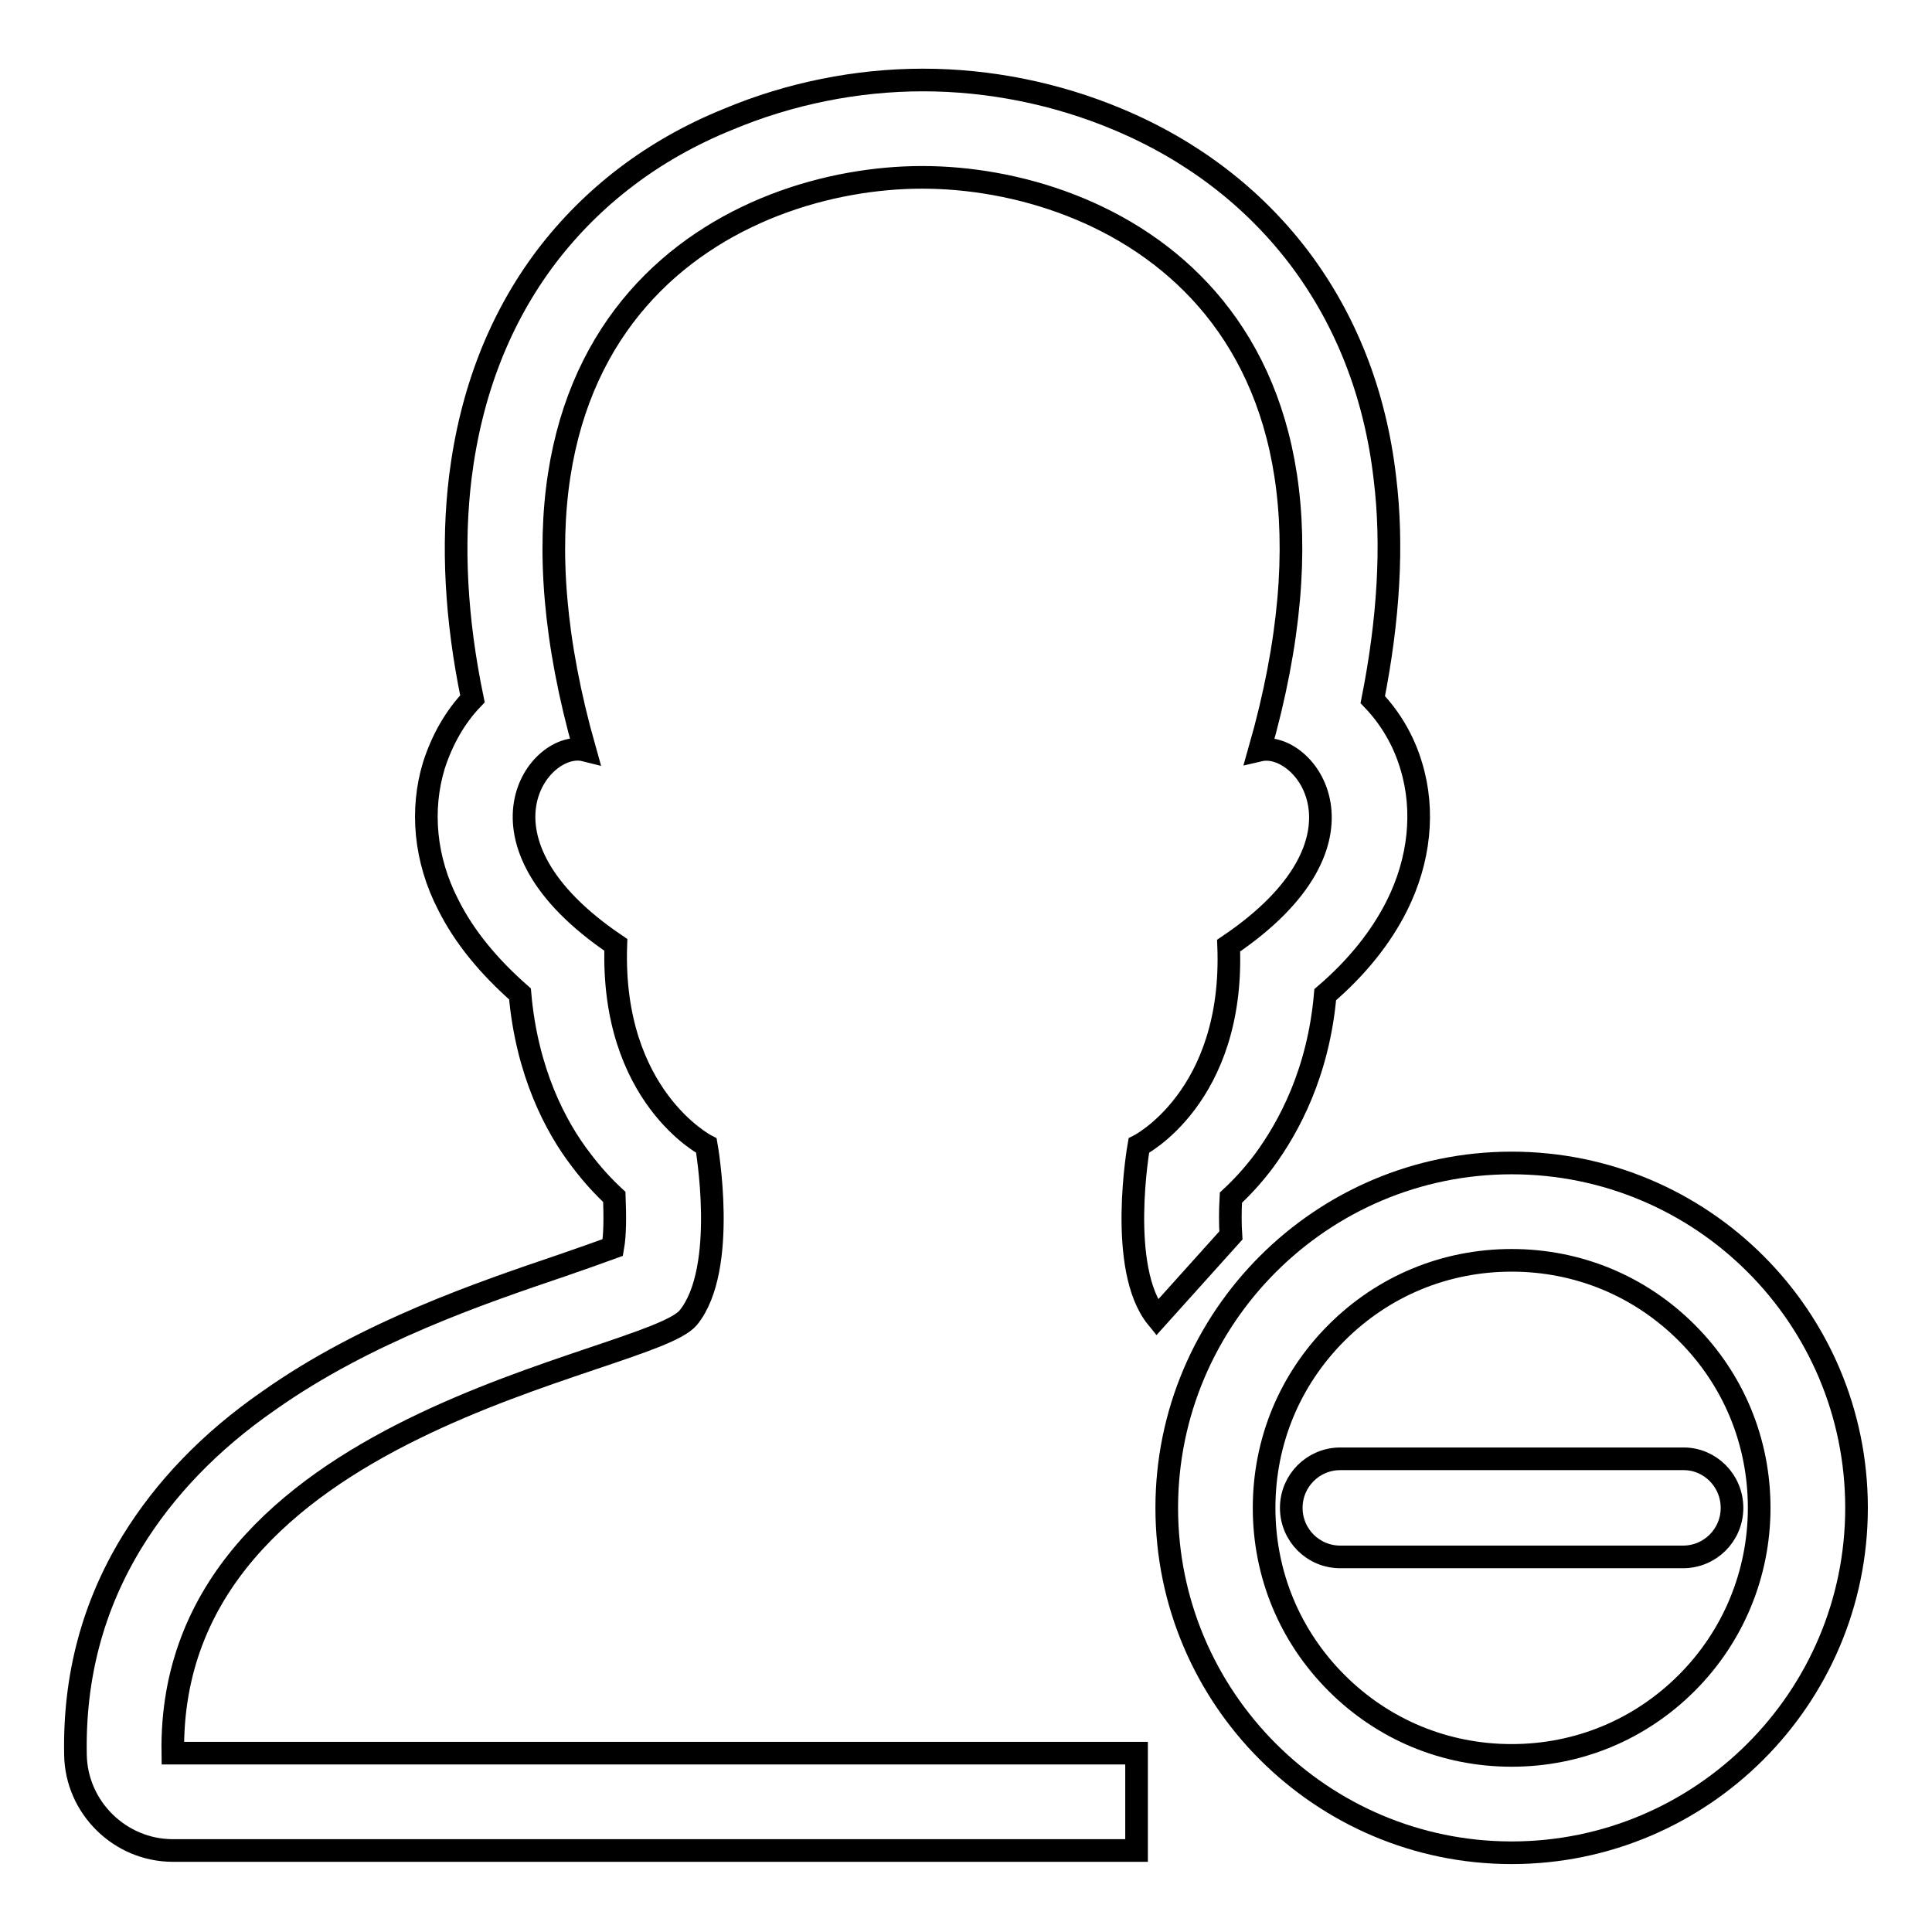 <?xml version="1.0" encoding="utf-8"?>
<!-- Svg Vector Icons : http://www.onlinewebfonts.com/icon -->
<!DOCTYPE svg PUBLIC "-//W3C//DTD SVG 1.1//EN" "http://www.w3.org/Graphics/SVG/1.1/DTD/svg11.dtd">
<svg version="1.1" xmlns="http://www.w3.org/2000/svg" xmlns:xlink="http://www.w3.org/1999/xlink" x="0px" y="0px" viewBox="0 0 256 256" enable-background="new 0 0 256 256" xml:space="preserve">
<g><g><path stroke-width="3" fill-opacity="0" stroke="#000000"  d="M200.3,154.1c-25.2,0-45.7,20.5-45.7,45.7c0,25.2,20.5,45.7,45.7,45.7c25.2,0,45.7-20.5,45.7-45.7C246,174.5,225.5,154.1,200.3,154.1z M223.5,223c-6.2,6.2-14.4,9.6-23.2,9.6c-8.8,0-17-3.4-23.2-9.6c-6.2-6.2-9.6-14.4-9.6-23.2s3.4-17,9.6-23.2c6.2-6.2,14.4-9.6,23.2-9.6c8.8,0,17,3.4,23.2,9.6c6.2,6.2,9.6,14.4,9.6,23.2C233.1,208.5,229.7,216.8,223.5,223z"/><path stroke-width="3" fill-opacity="0" stroke="#000000"  d="M150.9,151.8c0,0-2.9,16.3,2.4,22.8l9.8-10.9c-0.1-1.5-0.1-3.2,0-5c1.4-1.3,2.9-2.9,4.4-4.9c3.3-4.5,7.2-11.7,8.1-22c4.2-3.6,7.4-7.6,9.5-11.8c3-6,3.7-12.6,1.9-18.5c-1-3.4-2.8-6.4-5.1-8.8c2.1-10.6,2.7-20.5,1.6-29.4c-1.3-11.2-5.2-21-11.4-29.2c-6.1-8-14.2-14.2-24-18.3c-8.1-3.4-17-5.2-25.8-5.2c-8.8,0-17.7,1.8-25.8,5.2C86.6,19.8,78.5,26,72.4,34c-6.2,8.2-10,18-11.4,29.2c-1.1,9-0.6,18.8,1.6,29.4c-2.3,2.4-4,5.4-5.1,8.8c-1.8,5.9-1.2,12.5,1.9,18.5c2.1,4.2,5.3,8.1,9.5,11.8c0.9,10.3,4.7,17.6,8.1,22c1.5,2,3,3.6,4.4,4.9c0.1,2.6,0.1,5-0.2,6.7c-1.9,0.7-4.5,1.6-6.8,2.4c-10.3,3.5-25.8,8.7-38.8,17.9c-7.8,5.4-13.8,11.7-18.1,18.7c-5.2,8.5-7.7,17.9-7.5,28.2c0.1,7,5.9,12.7,12.9,12.7h127.7v-12.9H22.9c-0.7-44.1,63-51.3,68.3-57.7c5.3-6.5,2.4-22.8,2.4-22.8s-12.7-6.5-12-26.6C61,111.3,71.5,97.9,77.5,99.4C61,41.2,97.8,23.5,122.2,23.5c24.5,0,61.3,17.8,44.7,75.9c6-1.4,16.5,12-4.1,25.9C163.6,145.4,150.9,151.8,150.9,151.8z"/><path stroke-width="3" fill-opacity="0" stroke="#000000"  d="M223.1,193.3h-45.5c-3.6,0-6.5,2.9-6.5,6.5c0,3.6,2.9,6.5,6.5,6.5H223c3.6,0,6.5-2.9,6.5-6.5C229.5,196.2,226.6,193.3,223.1,193.3z"/></g></g>
</svg>